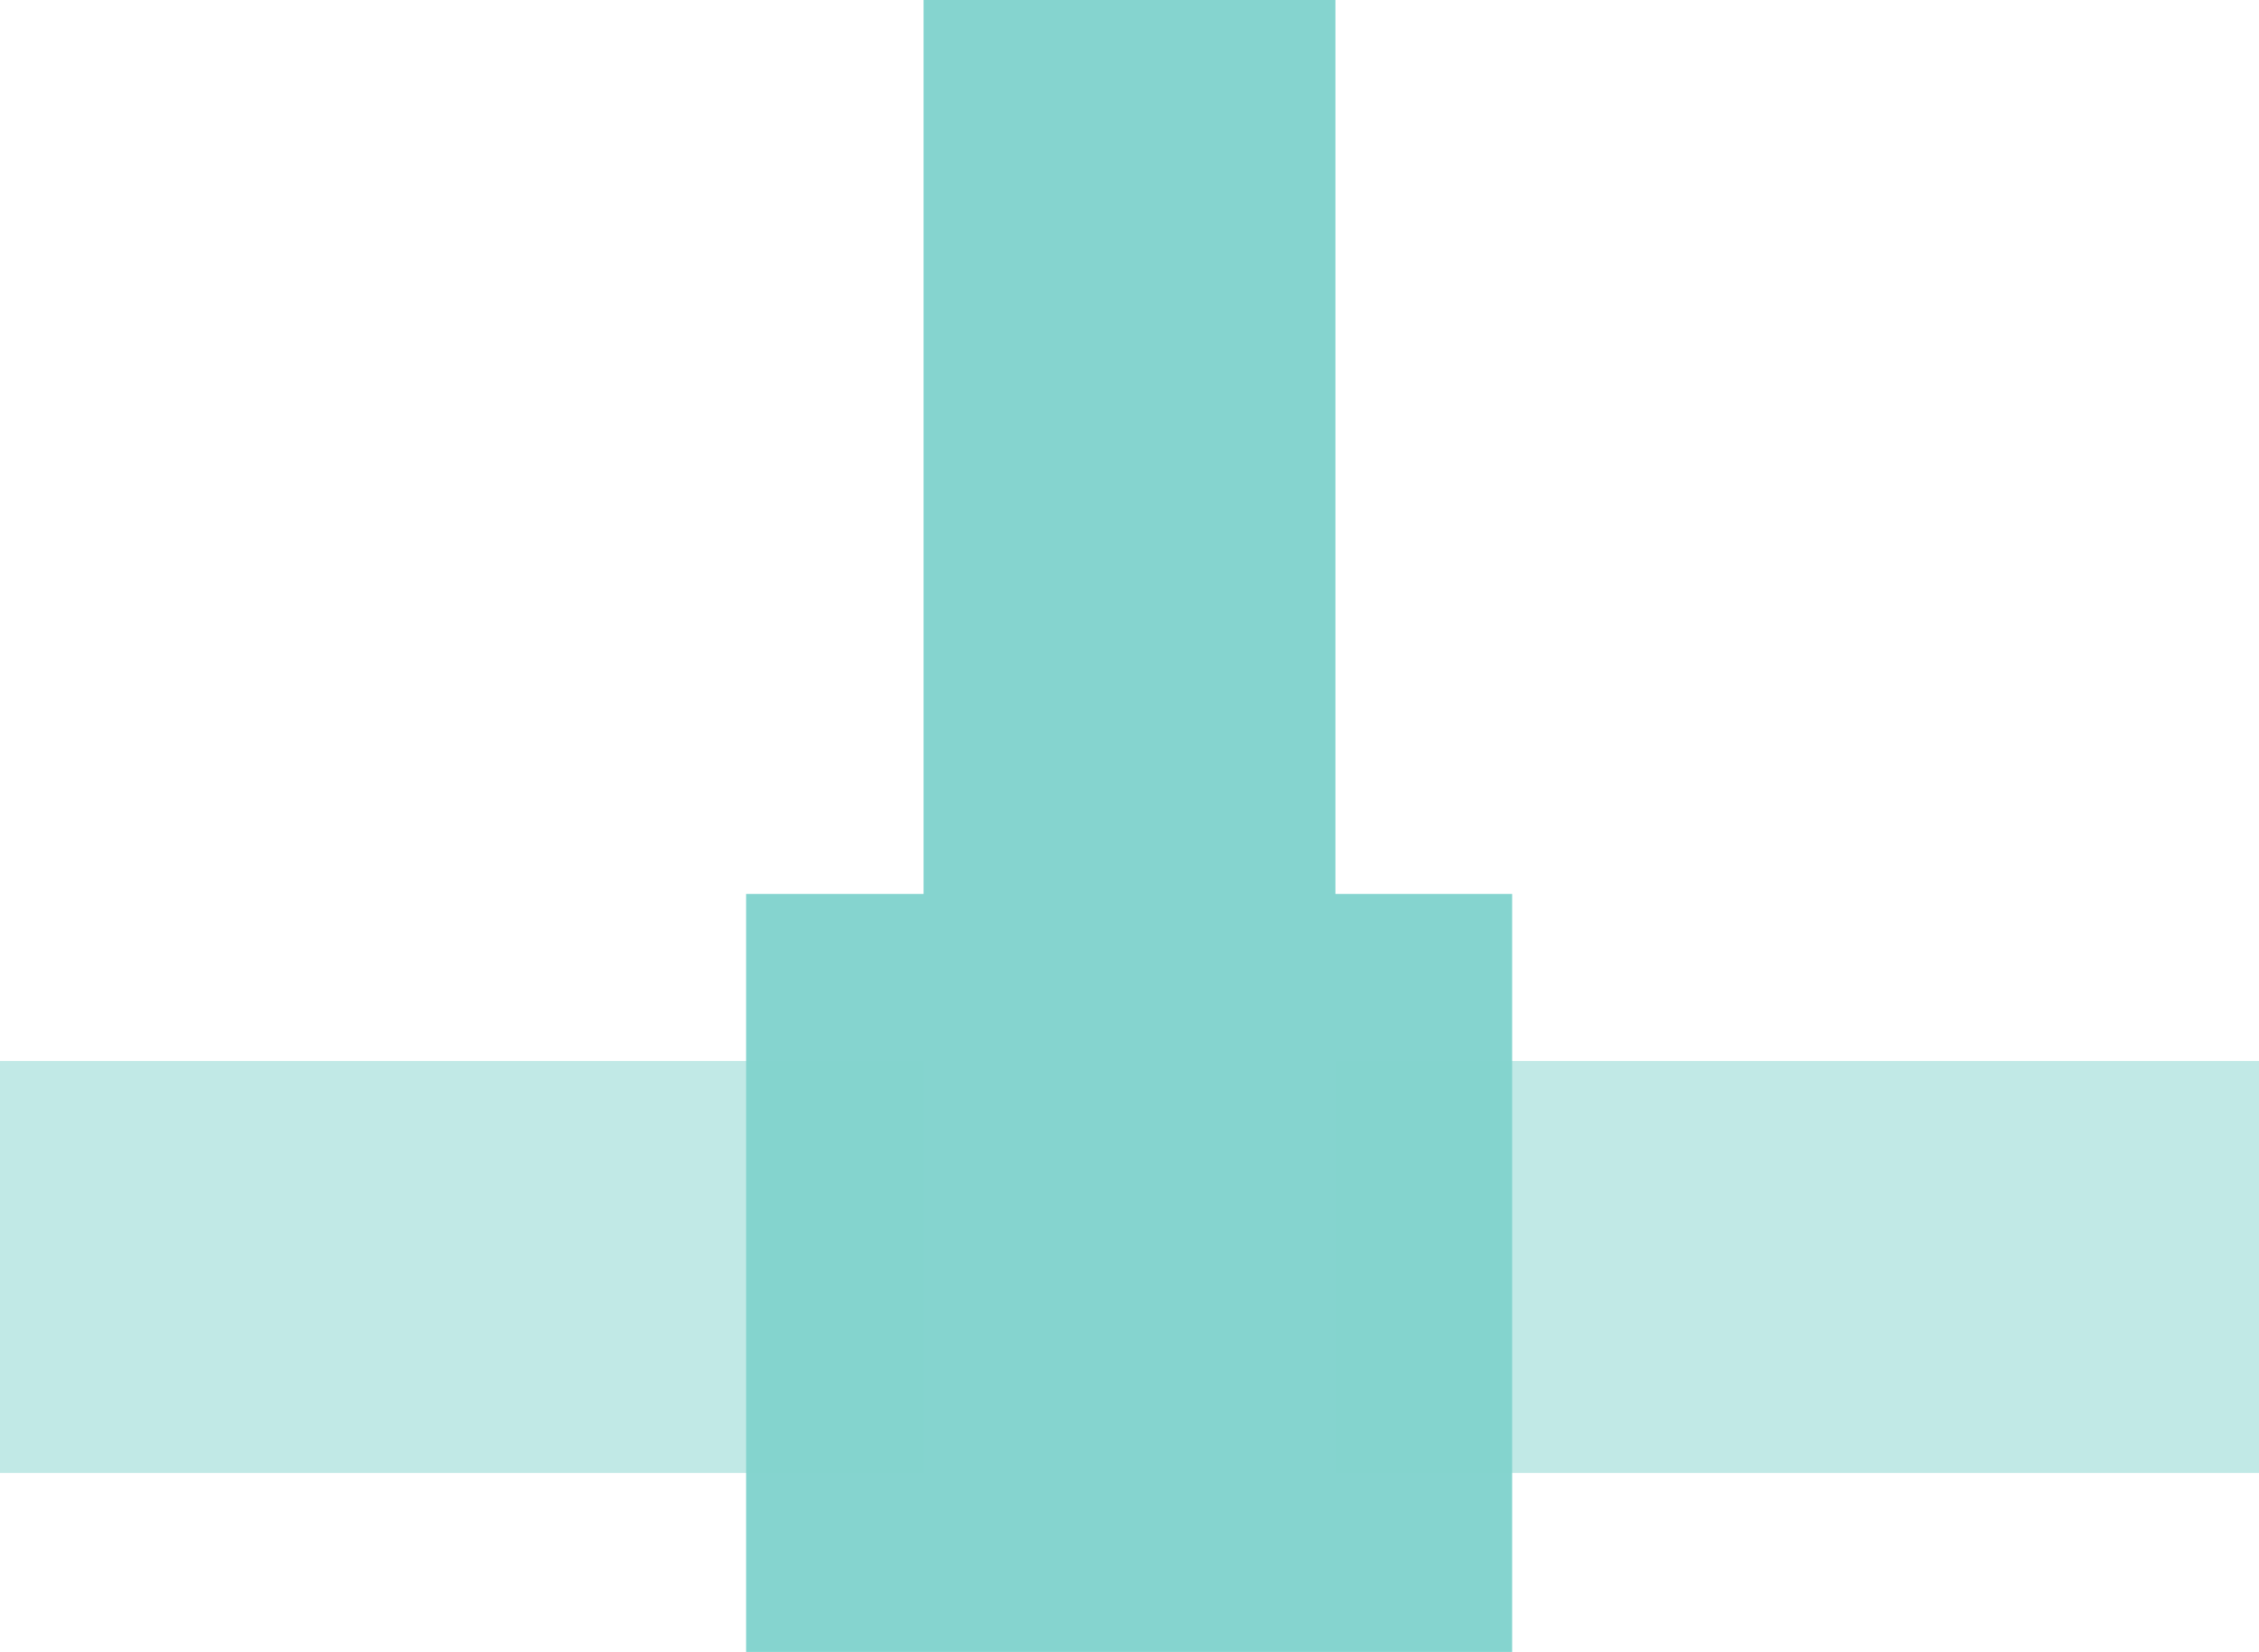 <svg id="sql" xmlns="http://www.w3.org/2000/svg" width="181" height="132.34" viewBox="0 0 181 132.34">
  <defs>
    <style>
      .cls-1, .cls-2 {
        fill: #85d4cf;
      }

      .cls-2 {
        opacity: 0.5;
      }
    </style>
  </defs>
  <rect id="Rechthoek_1_kopiëren_15" data-name="Rechthoek 1 kopiëren 15" class="cls-1" x="59.78" y="71.62" width="61.38" height="60.72"/>
  <rect id="Rechthoek_1_kopiëren_15-2" data-name="Rechthoek 1 kopiëren 15" class="cls-2" y="85" width="181" height="33"/>
  <rect id="Rechthoek_1_kopiëren_19" data-name="Rechthoek 1 kopiëren 19" class="cls-1" x="74" width="33" height="131"/>
</svg>
